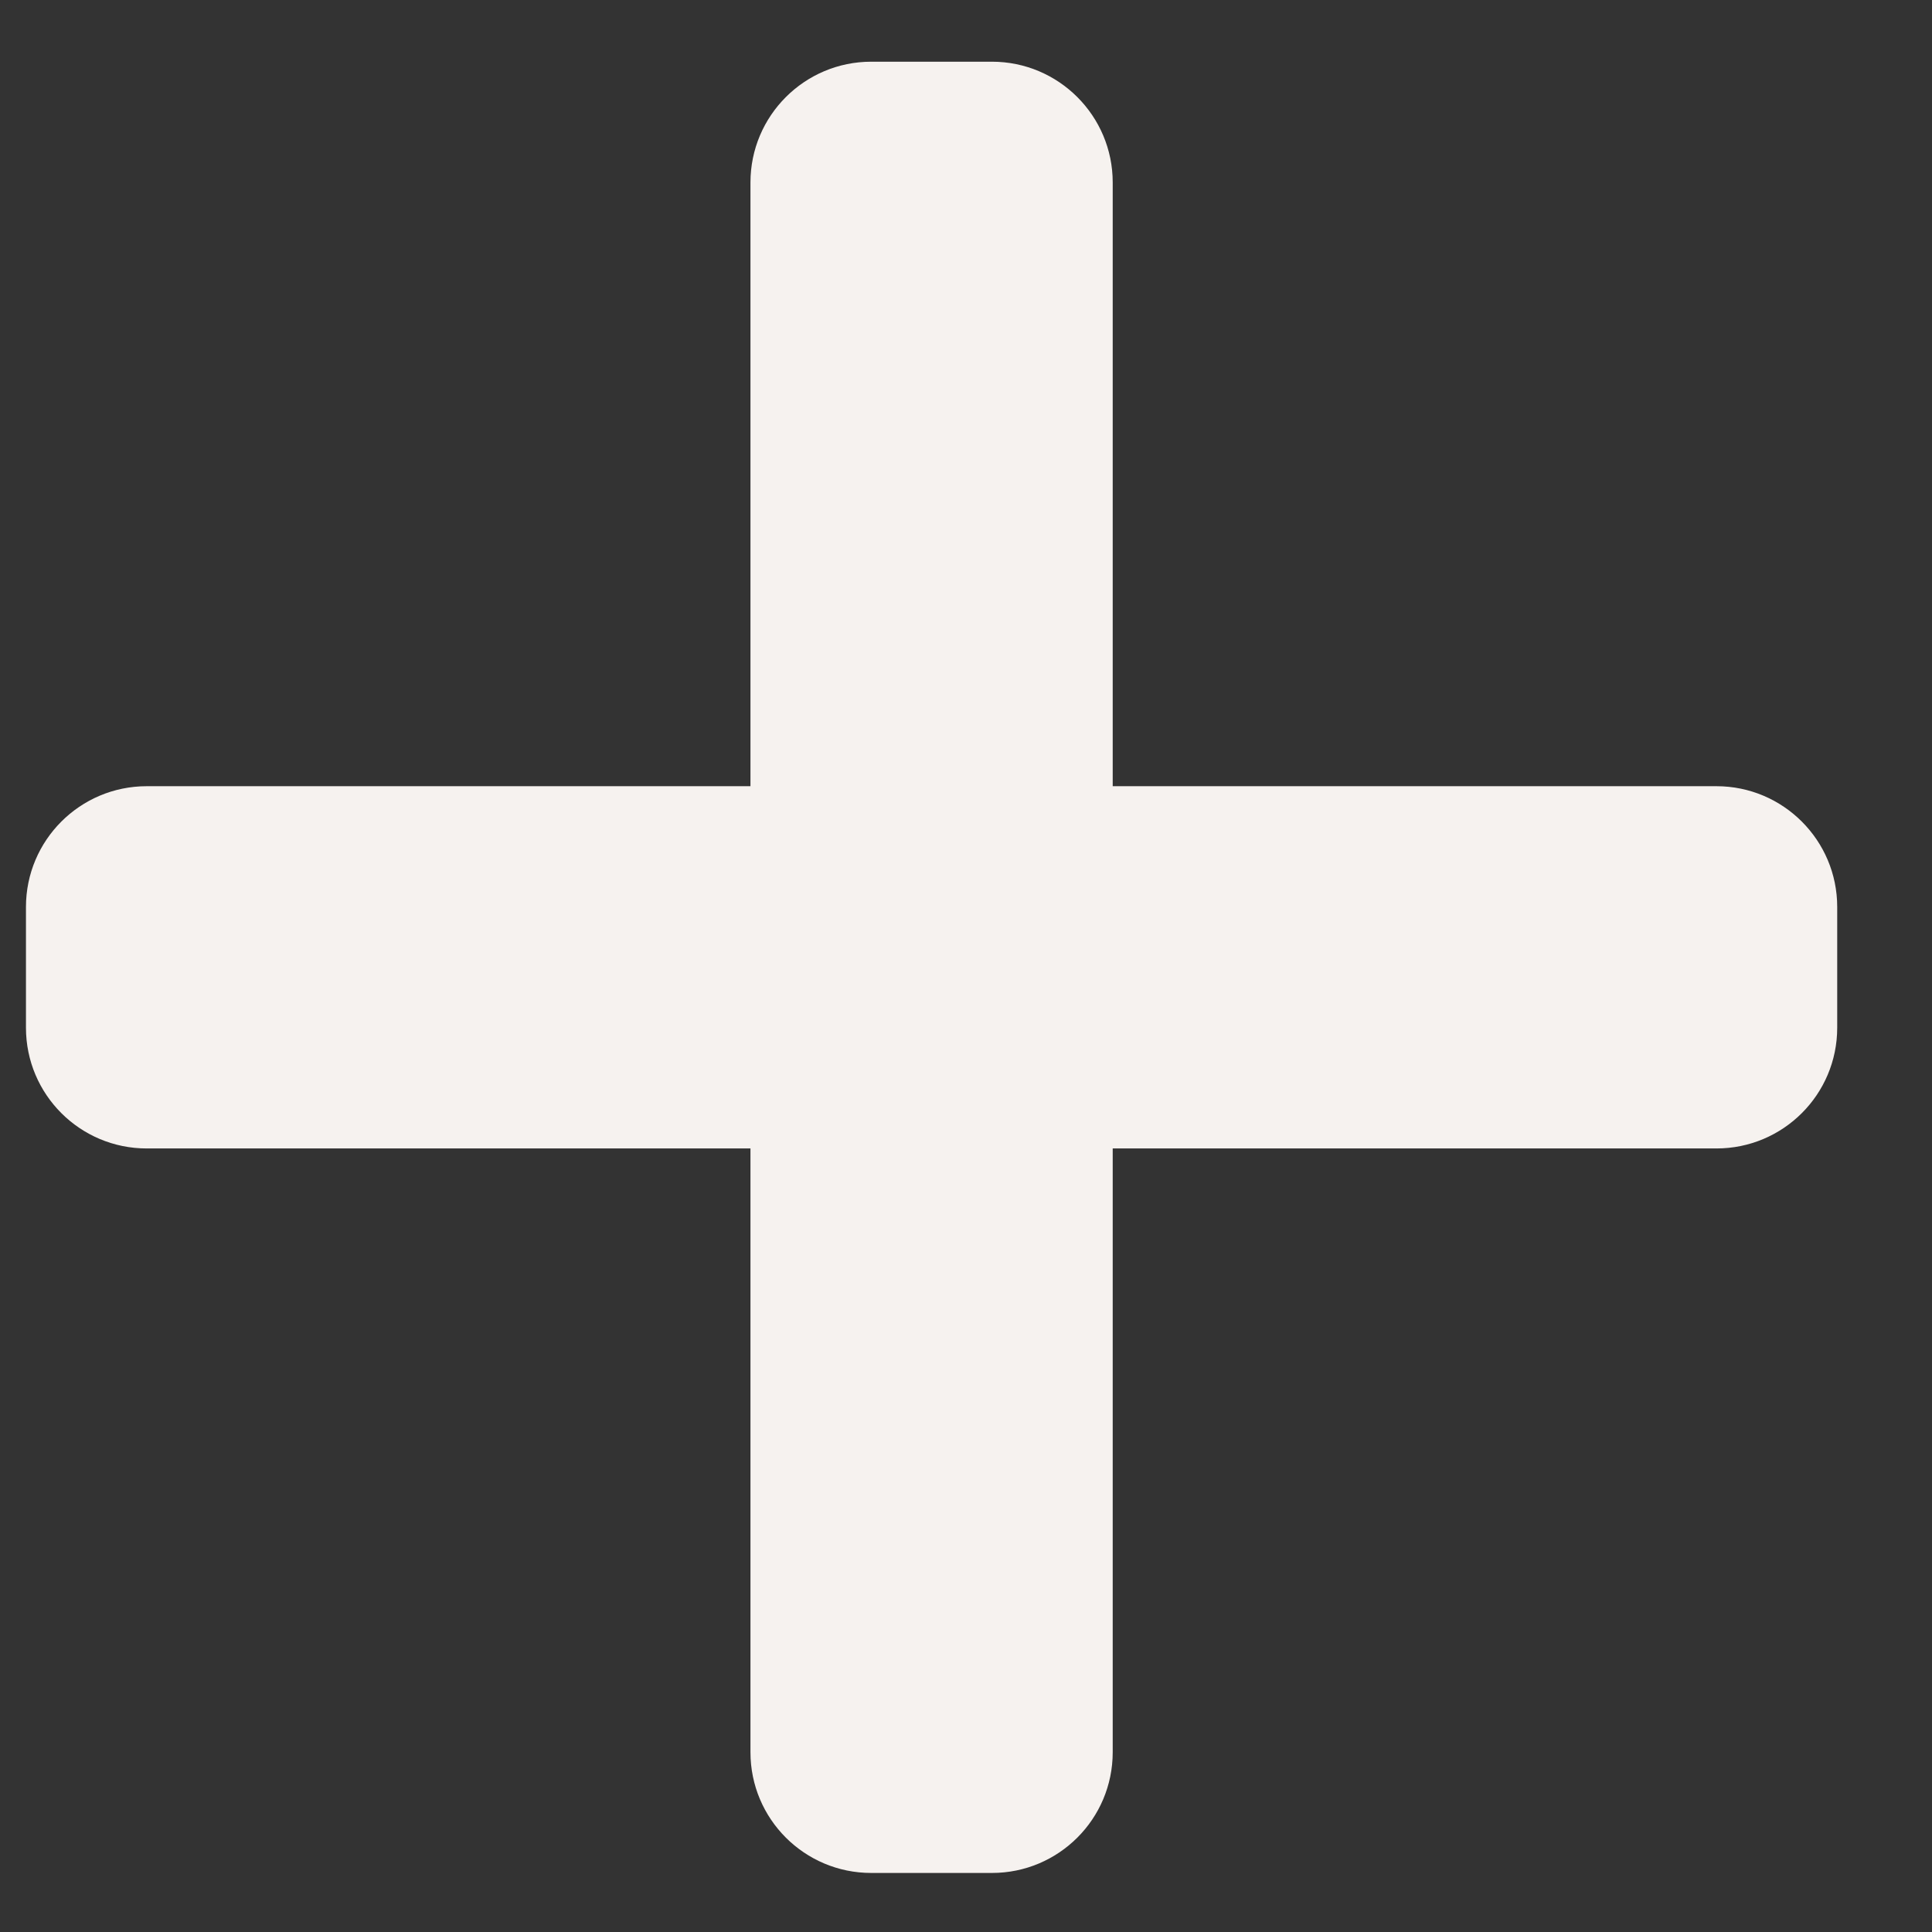 <svg width="16" height="16" viewBox="0 0 16 16" fill="none" xmlns="http://www.w3.org/2000/svg">
<rect x="0" y="0" width="16" height="16" fill="#333333" stroke="none"/>
<path fill-rule="evenodd" clip-rule="evenodd" d="M7.215 0.511C6.663 0.511 6.215 0.959 6.215 1.511V6.511H1.215C0.663 6.511 0.215 6.959 0.215 7.511V8.511C0.215 9.064 0.663 9.511 1.215 9.511H6.215V14.511C6.215 15.064 6.663 15.511 7.215 15.511H8.215C8.767 15.511 9.215 15.064 9.215 14.511V9.511H14.215C14.767 9.511 15.215 9.064 15.215 8.511V7.511C15.215 6.959 14.767 6.511 14.215 6.511H9.215V1.511C9.215 0.959 8.767 0.511 8.215 0.511H7.215Z" fill="#F6F2EF"/>
</svg>

